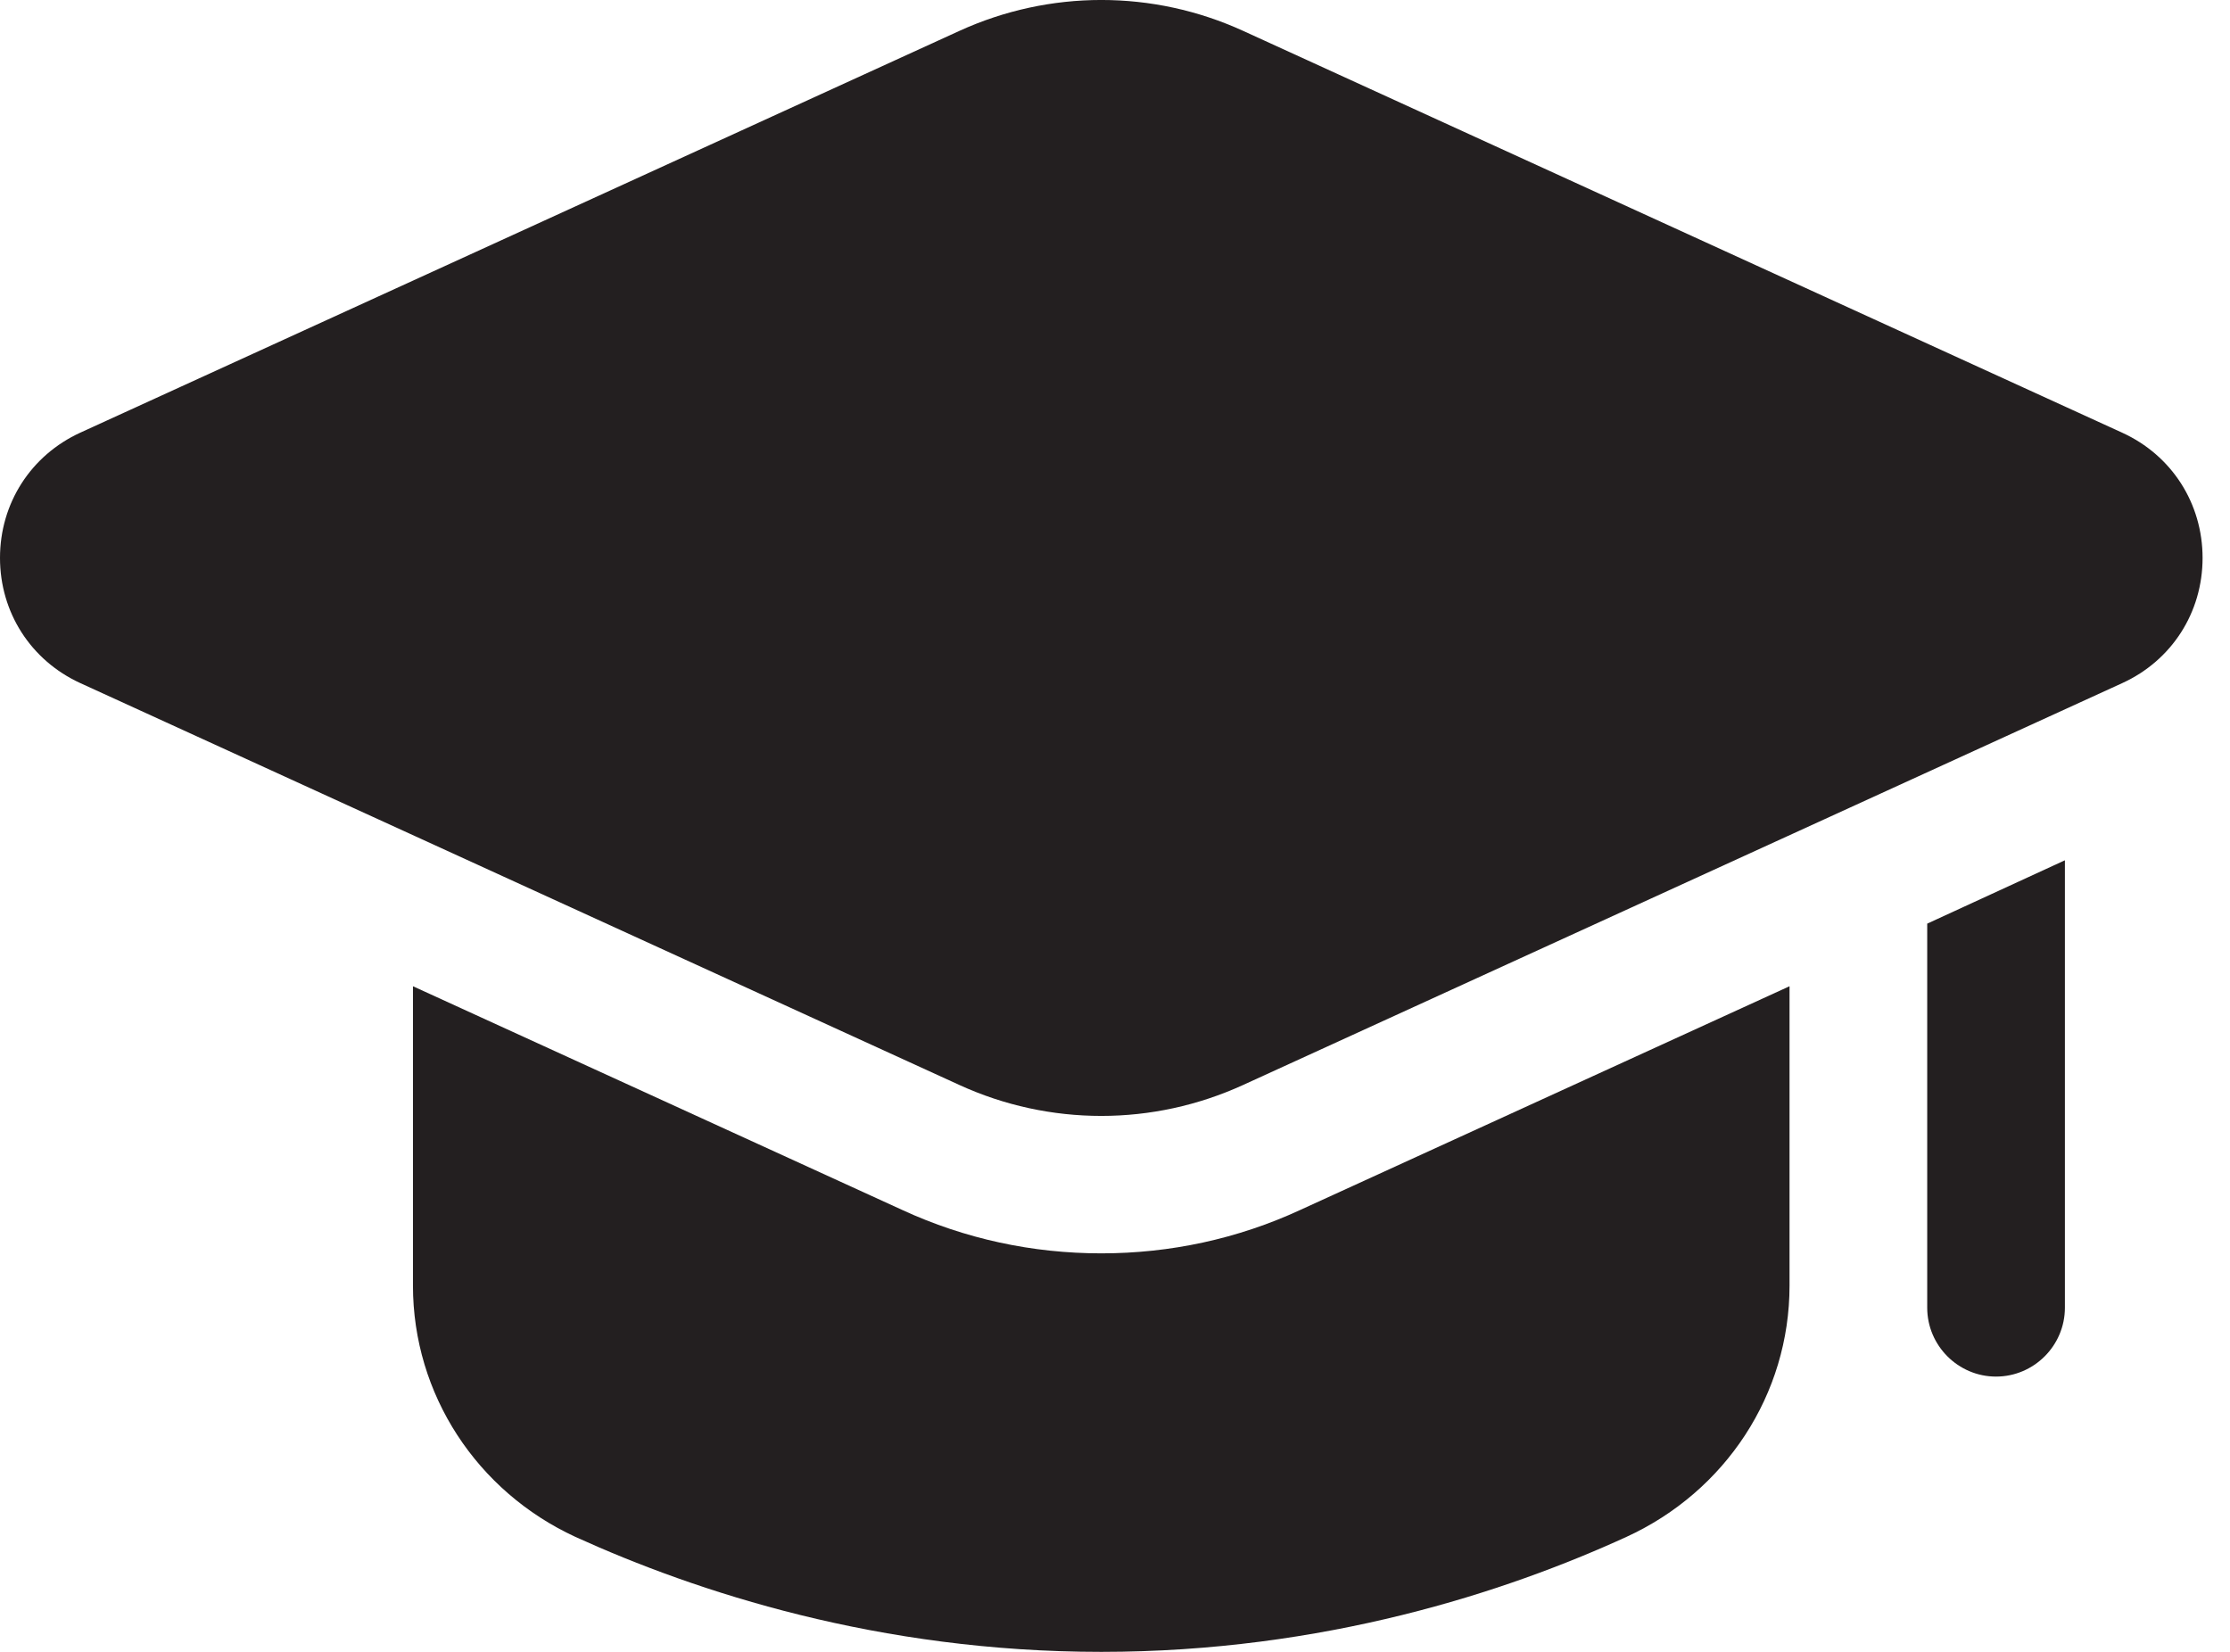<?xml version="1.0" encoding="UTF-8"?>
<svg xmlns="http://www.w3.org/2000/svg" width="27" height="20" viewBox="0 0 27 20" fill="none">
  <path d="M21.667 11.941V15.566C21.667 16.883 20.892 18.058 19.692 18.608C18.234 19.275 16.026 20 13.334 20C10.642 20 8.434 19.275 6.967 18.608C5.775 18.058 5 16.883 5 15.566V11.941L10.925 14.65C11.684 15 12.5 15.175 13.334 15.175C14.167 15.175 14.984 15 15.742 14.65L21.667 11.941Z" fill="#231F20"></path>
  <path d="M25.001 10.416V15.833C25.001 16.292 24.626 16.667 24.167 16.667C23.709 16.667 23.334 16.292 23.334 15.833V11.183L25.001 10.416Z" fill="#231F20"></path>
  <path d="M11.615 13.136C12.161 13.386 12.747 13.511 13.334 13.511C13.92 13.511 14.505 13.386 15.052 13.136L25.695 8.271C26.295 7.997 26.668 7.416 26.668 6.755C26.668 6.095 26.295 5.513 25.695 5.239L15.052 0.374C13.96 -0.125 12.709 -0.125 11.616 0.374L0.973 5.238C0.373 5.513 0 6.094 0 6.755C0 7.415 0.373 7.996 0.973 8.271L11.615 13.136Z" fill="#231F20"></path>
</svg>

